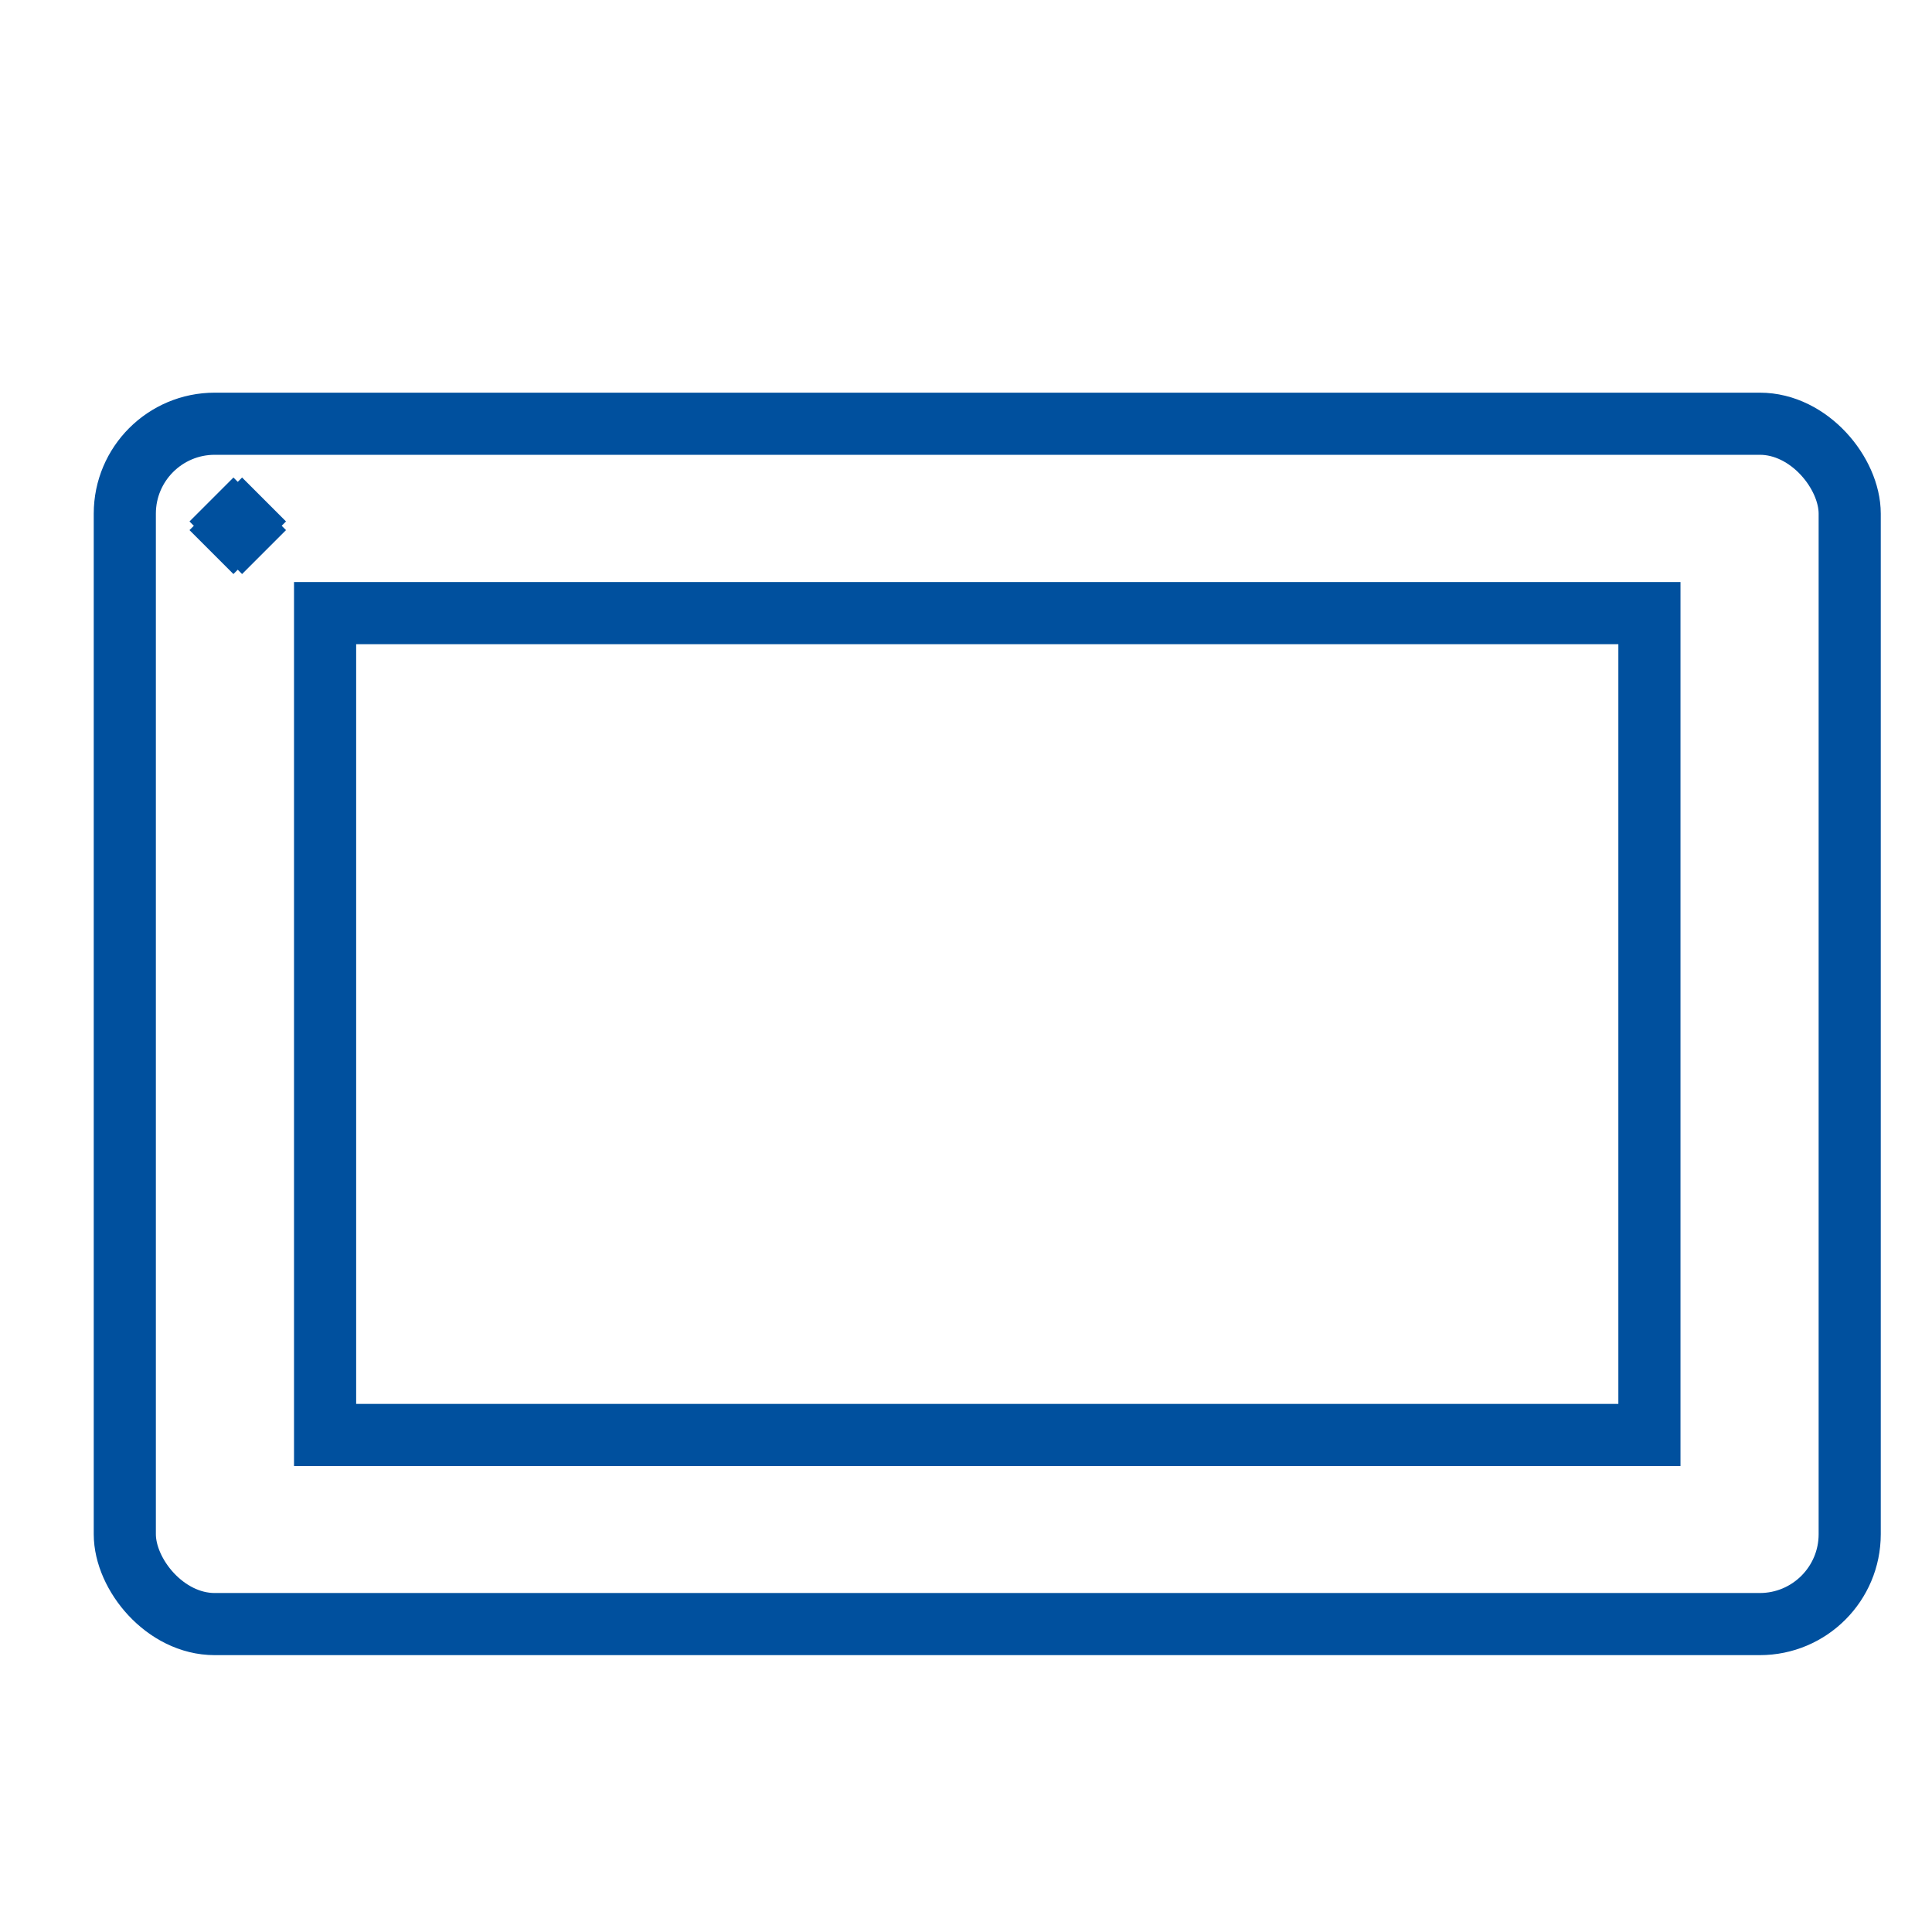<?xml version="1.0" encoding="UTF-8"?>
<svg id="Layer_1" data-name="Layer 1" xmlns="http://www.w3.org/2000/svg" width="2.5cm" height="2.5cm" viewBox="0 0 70.9 70.9">
  <rect x="4.58" y="15.55" width="63.3" height="44.05" rx="3.3" ry="3.3" style="fill: none; stroke: #00509e; stroke-miterlimit: 10; stroke-width: 2.28px;"/>
  <rect x="11.93" y="22.5" width="48.6" height="30.16" style="fill: none; stroke: #00509e; stroke-miterlimit: 10; stroke-width: 2.28px;"/>
  <line x1="9.69" y1="20.26" x2="7.76" y2="18.33" style="fill: none; stroke: #00509e; stroke-miterlimit: 10; stroke-width: 2.28px;"/>
  <line x1="7.76" y1="20.26" x2="9.69" y2="18.33" style="fill: none; stroke: #00509e; stroke-miterlimit: 10; stroke-width: 2.28px;"/>
</svg>
